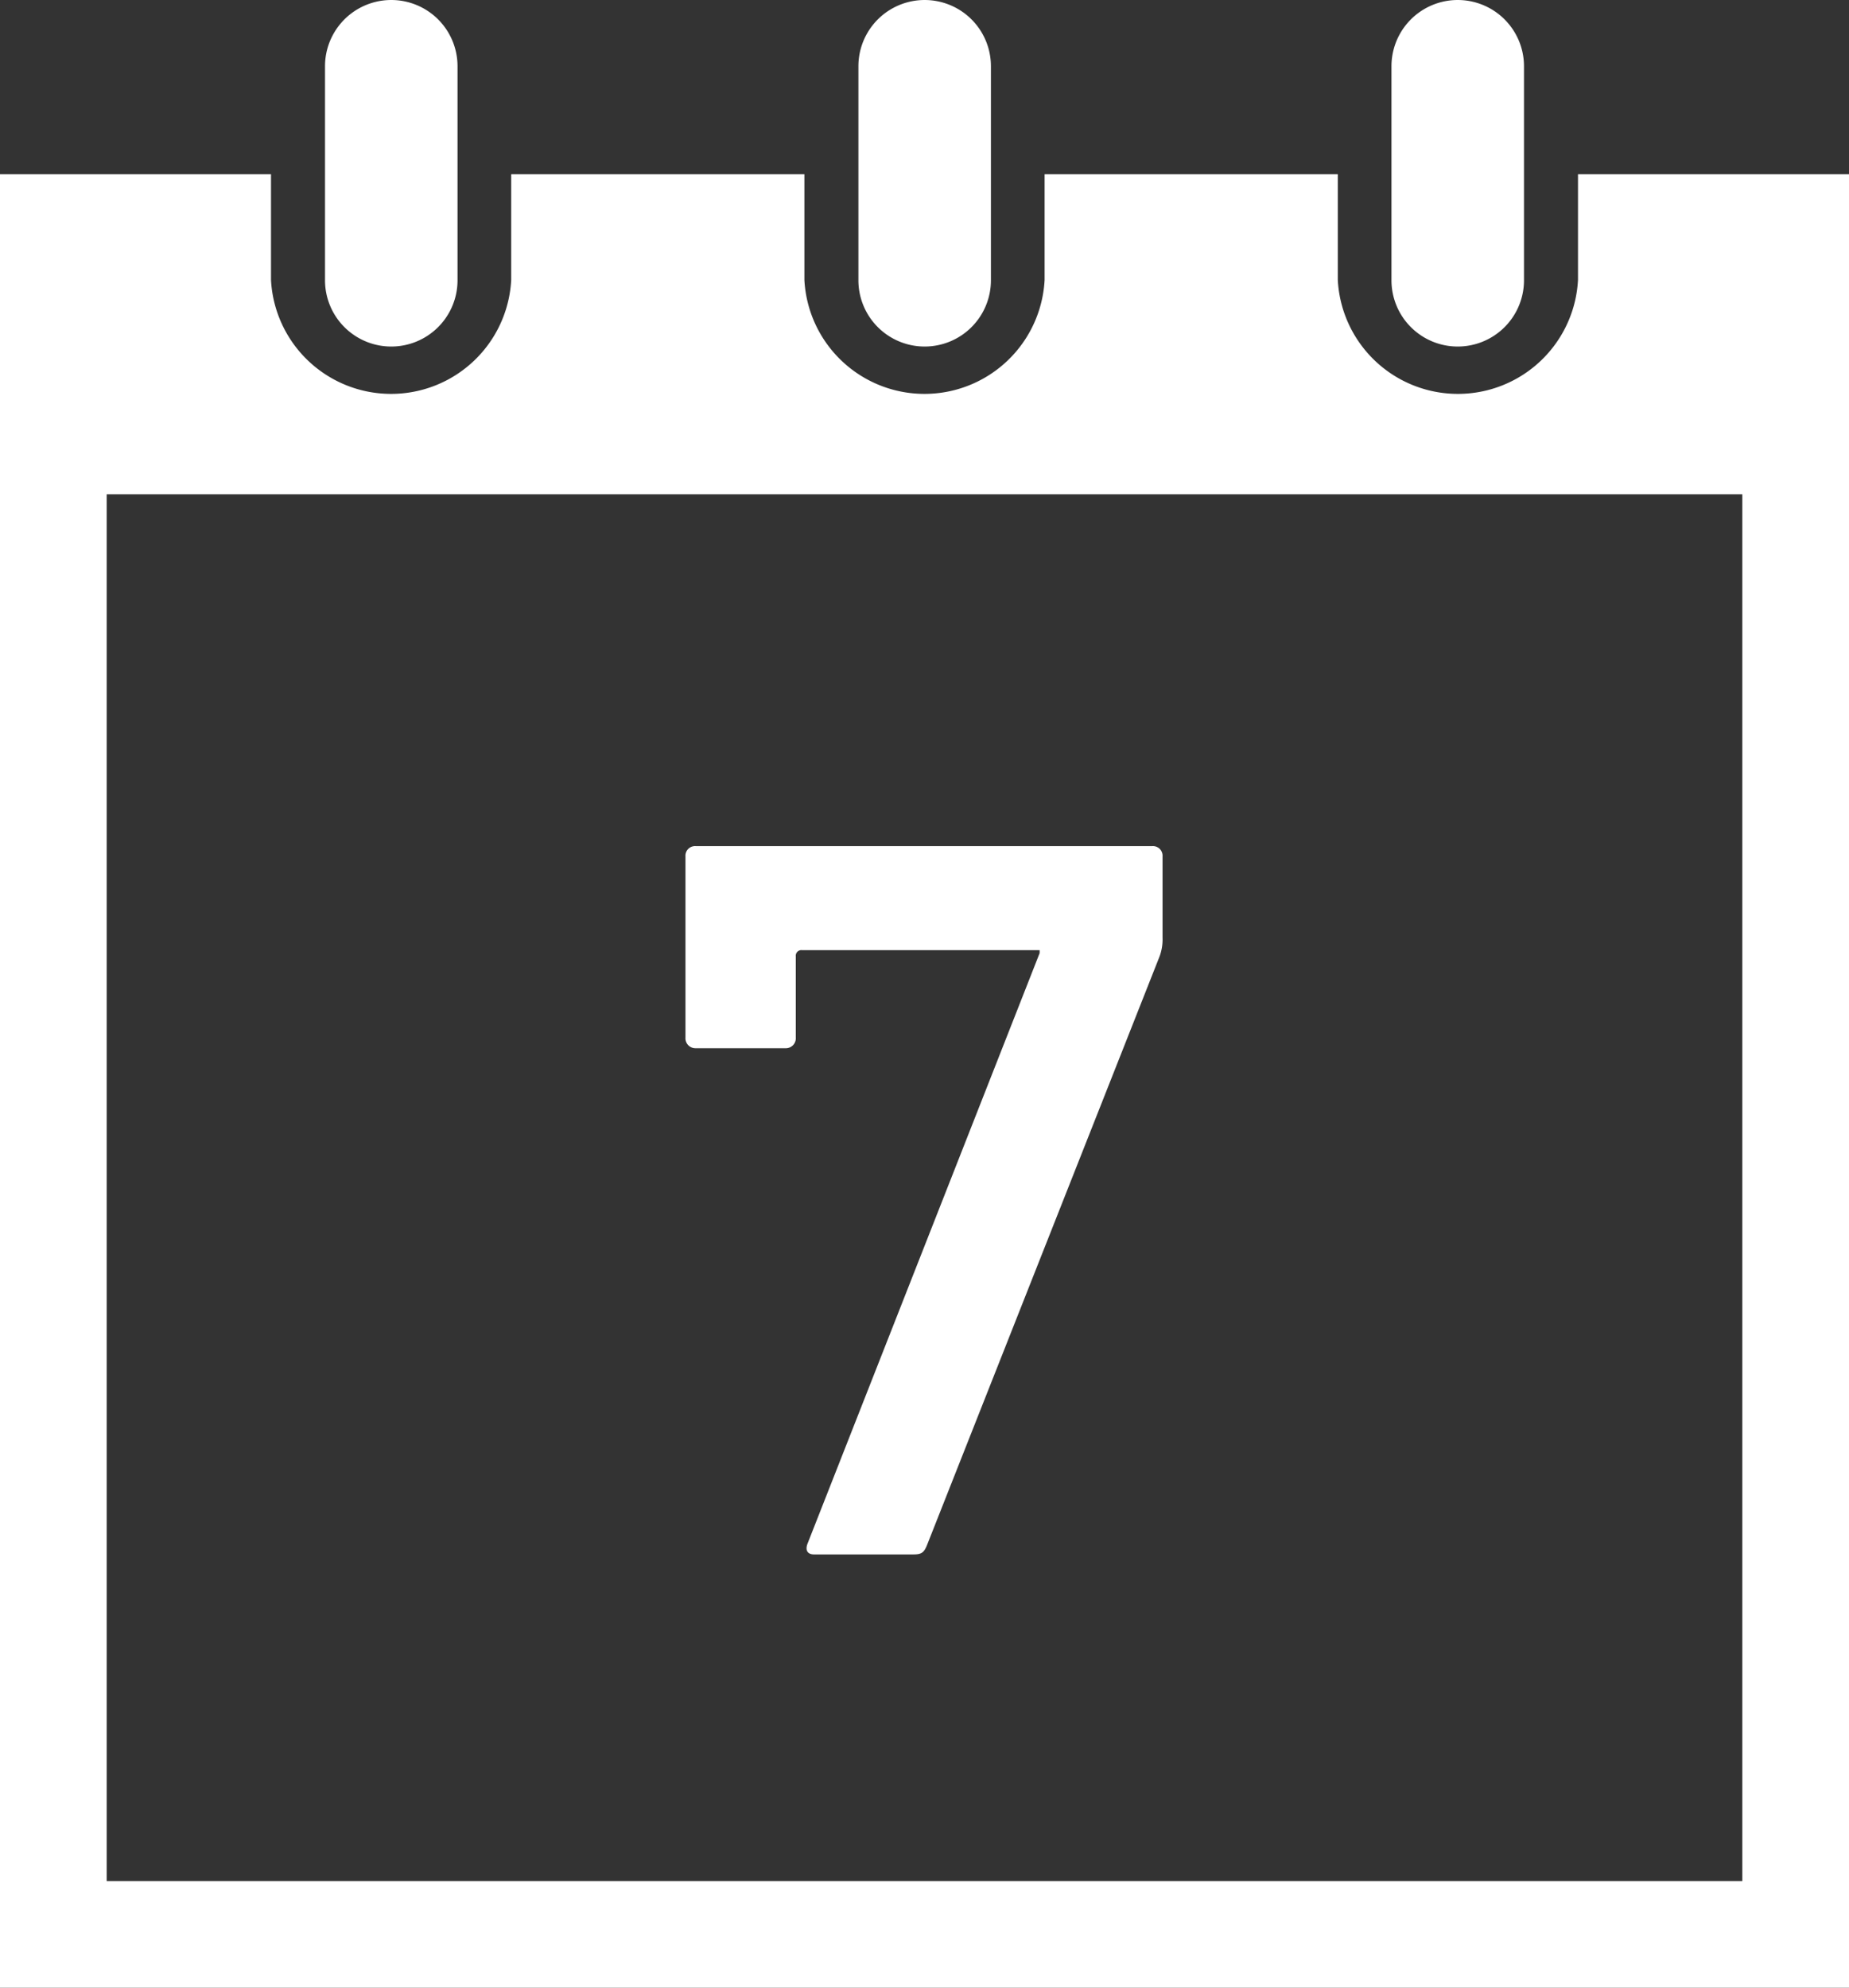 <svg xmlns="http://www.w3.org/2000/svg" viewBox="0 0 55.81 60"><rect x="0" y="0" width="55.81" height="60" fill="#333333" stroke="none"/><defs><style>.cls-1{fill:#fff;}</style></defs><g id="レイヤー_2" data-name="レイヤー 2"><g id="_2" data-name="2"><path class="cls-1" d="M11.81,10.46a2,2,0,0,0,2-2V2a2,2,0,0,0-4,0V8.45A2,2,0,0,0,11.81,10.46Z"/><path class="cls-1" d="M27.91,10.46a2,2,0,0,0,2-2V2a2,2,0,0,0-4,0V8.45A2,2,0,0,0,27.91,10.46Z"/><path class="cls-1" d="M47.63,5.26V8.45a3.63,3.63,0,0,1-7.25,0V5.26H31.53V8.45a3.63,3.63,0,0,1-7.25,0V5.26H15.43V8.45a3.63,3.63,0,0,1-7.25,0V5.26H0V60H55.81V5.26Zm5,51.52H3.22V14.92H52.59V56.78Z"/><path class="cls-1" d="M44,10.46a2,2,0,0,0,2-2V2a2,2,0,0,0-4,0V8.45A2,2,0,0,0,44,10.46Z"/><path class="cls-1" d="M21,31.64h2.71a.3.3,0,0,0,.31-.32V28.87a.17.17,0,0,1,.19-.19h7.17v.09l-7,17.81c-.09.22,0,.34.19.34h3c.25,0,.32-.06.41-.28L35,28.87a1.48,1.48,0,0,0,.09-.57V25.85a.29.29,0,0,0-.31-.31H21a.29.29,0,0,0-.31.31v5.47A.3.3,0,0,0,21,31.64Z"/></g></g></svg>